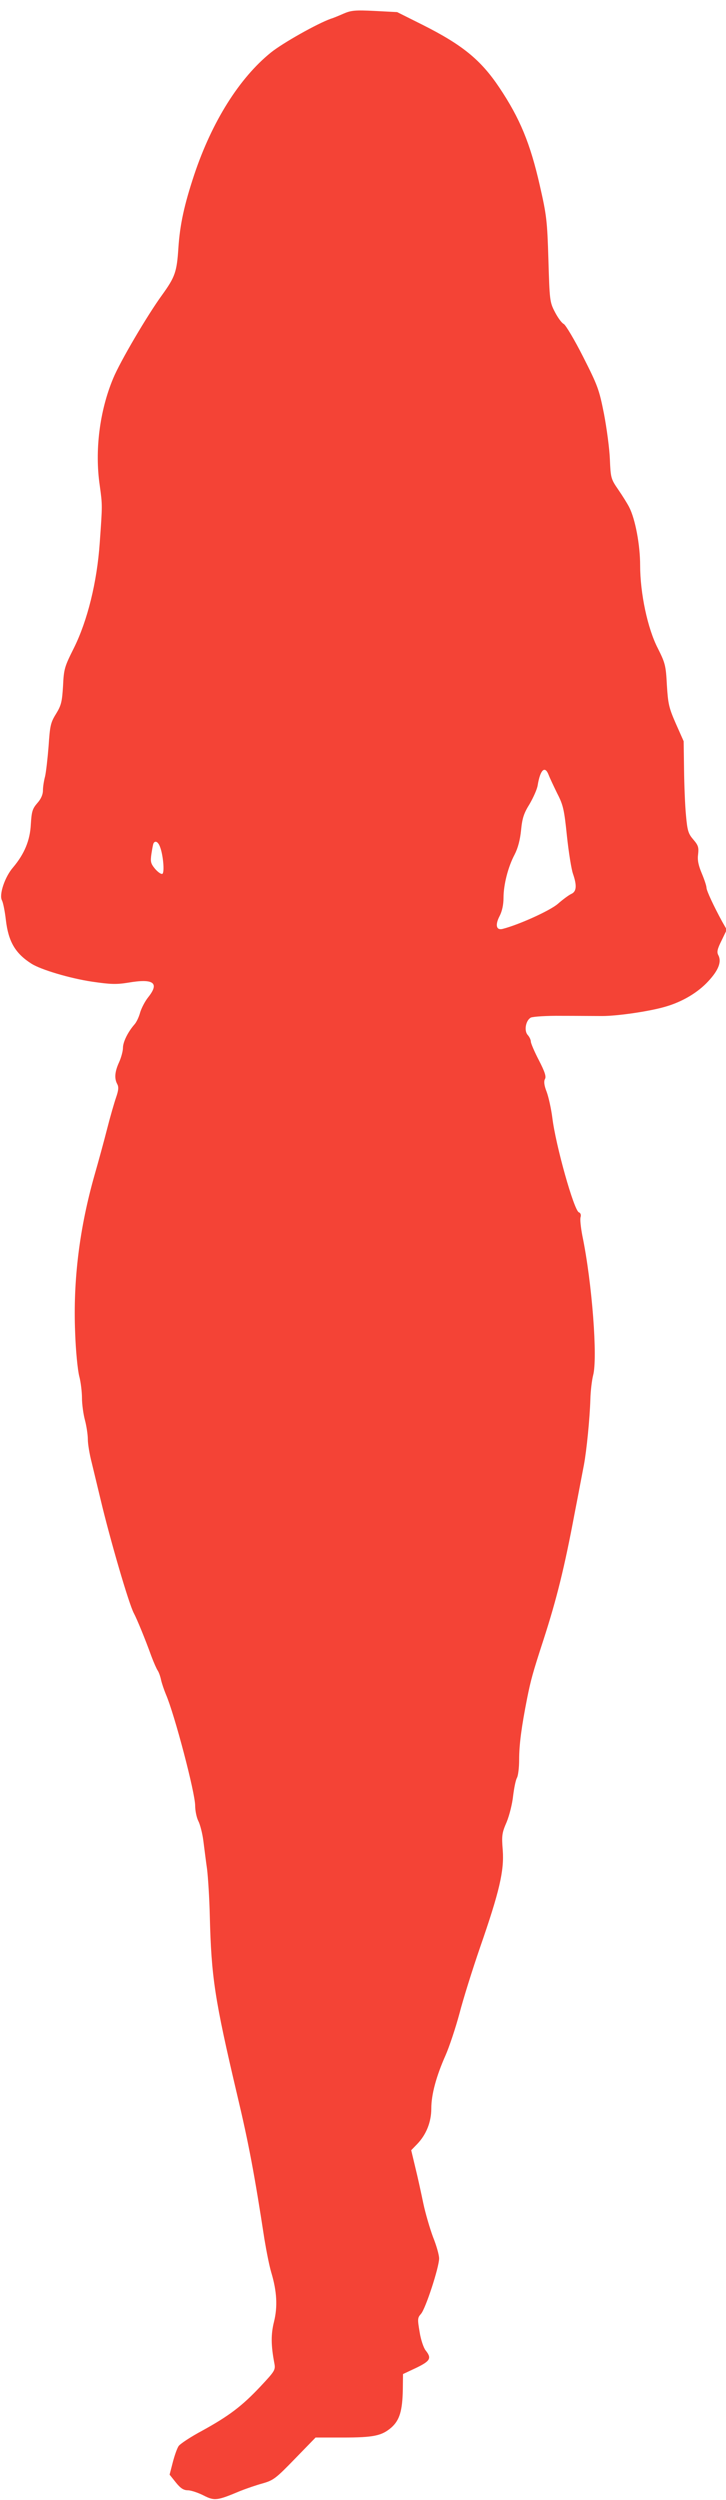 <?xml version="1.0" standalone="no"?>
<!DOCTYPE svg PUBLIC "-//W3C//DTD SVG 20010904//EN"
 "http://www.w3.org/TR/2001/REC-SVG-20010904/DTD/svg10.dtd">
<svg version="1.0" xmlns="http://www.w3.org/2000/svg"
 width="372pt" height="1280pt" viewBox="0 0 372 1280"
 preserveAspectRatio="xMidYMid meet">
<g transform="translate(0,1280) scale(0.1,-0.1)"
fill="#f44336" stroke="none">
<path d="M1760 12730 c-25 -11 -54 -23 -65 -26 -70 -25 -246 -124 -307 -173
-162 -131 -302 -354 -393 -626 -51 -154 -73 -254 -81 -375 -8 -123 -17 -148
-84 -241 -75 -103 -215 -341 -250 -426 -70 -167 -95 -371 -69 -548 14 -102 14
-99 0 -295 -14 -201 -63 -398 -132 -537 -48 -96 -52 -107 -56 -195 -5 -81 -9
-99 -36 -143 -28 -45 -31 -61 -38 -165 -5 -63 -13 -133 -18 -155 -6 -22 -11
-54 -11 -72 0 -21 -10 -44 -29 -65 -25 -29 -29 -43 -33 -108 -4 -83 -33 -152
-91 -221 -42 -48 -73 -140 -57 -169 6 -11 15 -56 20 -100 13 -111 48 -171 131
-224 49 -31 197 -75 310 -92 96 -14 125 -15 187 -5 129 22 160 -1 102 -74 -17
-21 -35 -56 -42 -79 -6 -23 -19 -50 -29 -61 -34 -39 -59 -90 -59 -120 0 -16
-9 -50 -20 -74 -22 -48 -25 -83 -9 -112 8 -15 6 -32 -6 -67 -9 -26 -30 -98
-46 -161 -16 -63 -45 -169 -64 -235 -78 -274 -111 -541 -100 -809 3 -92 13
-192 21 -223 8 -30 14 -81 14 -112 0 -31 7 -82 15 -112 8 -30 15 -75 15 -99 0
-24 9 -78 20 -120 10 -42 31 -128 46 -191 47 -198 144 -532 170 -580 16 -30
58 -132 89 -218 13 -35 28 -68 33 -75 5 -7 13 -28 17 -47 4 -19 16 -53 25 -75
44 -101 150 -504 150 -570 0 -25 7 -60 16 -78 9 -17 21 -63 26 -102 5 -38 13
-104 19 -145 5 -41 12 -149 14 -240 8 -314 24 -422 141 -919 59 -248 89 -410
139 -736 10 -60 25 -137 35 -170 29 -97 33 -175 14 -252 -16 -64 -16 -120 2
-214 6 -33 2 -39 -71 -117 -95 -101 -161 -151 -299 -227 -60 -32 -114 -68
-121 -79 -8 -12 -21 -49 -30 -84 l-16 -62 32 -40 c24 -30 40 -40 61 -40 16 0
52 -12 80 -26 57 -29 69 -28 188 22 30 12 82 30 115 39 56 16 68 25 166 126
l106 109 139 0 c159 0 200 9 249 51 43 38 57 87 59 194 l1 80 68 32 c72 35 80
49 48 89 -11 14 -25 56 -31 95 -11 65 -11 72 7 92 24 27 93 239 93 284 0 18
-14 67 -31 109 -16 43 -39 121 -50 173 -11 53 -29 136 -41 184 l-21 88 31 32
c46 48 72 112 72 182 0 71 25 164 73 272 19 43 51 139 71 213 19 74 67 227
106 340 99 285 124 392 116 498 -6 74 -4 88 20 143 14 34 29 94 33 133 5 40
13 82 20 94 6 11 11 52 11 91 0 79 12 169 41 316 19 94 28 128 84 300 67 207
107 368 159 645 21 107 42 220 48 250 14 75 30 238 33 335 1 44 8 99 14 123
24 87 -5 474 -55 715 -8 42 -13 86 -9 96 3 11 0 21 -9 24 -25 10 -119 344
-136 485 -6 46 -19 105 -29 132 -13 33 -15 53 -9 65 8 12 0 37 -31 97 -23 44
-41 87 -41 95 0 9 -7 24 -16 34 -20 22 -10 75 16 89 10 5 81 10 157 9 76 0
170 -1 208 -1 80 0 244 24 325 48 87 25 167 73 220 131 52 56 68 99 51 132 -9
16 -6 31 16 75 l27 56 -24 42 c-43 79 -80 158 -80 173 0 9 -11 42 -24 73 -18
43 -23 69 -19 98 4 35 1 46 -24 75 -26 30 -31 45 -38 124 -5 50 -9 155 -10
235 l-2 145 -40 90 c-36 82 -40 102 -46 198 -5 100 -9 113 -46 187 -53 102
-91 283 -91 426 0 104 -25 237 -56 297 -9 18 -34 58 -56 90 -38 55 -39 61 -43
155 -2 54 -16 158 -30 232 -25 126 -32 145 -107 293 -44 87 -89 162 -99 168
-11 5 -31 33 -46 62 -26 50 -27 60 -33 267 -6 199 -9 227 -44 380 -49 216
-102 344 -207 501 -95 142 -189 219 -394 322 l-130 65 -115 6 c-100 5 -121 3
-160 -14z m1051 -3897 c6 -16 26 -58 44 -95 31 -60 36 -83 50 -219 9 -84 23
-171 31 -193 21 -61 18 -91 -9 -103 -13 -6 -44 -29 -69 -51 -41 -35 -200 -107
-283 -128 -32 -8 -39 20 -15 66 13 25 20 59 20 93 0 67 23 158 57 222 17 33
28 75 33 125 6 61 14 86 44 134 19 33 38 75 41 95 13 80 37 103 56 54z m-1991
-369 c16 -41 24 -131 12 -138 -6 -3 -22 8 -37 25 -23 28 -25 37 -19 78 4 25 8
49 11 54 9 15 24 6 33 -19z"/>
</g>
</svg>

